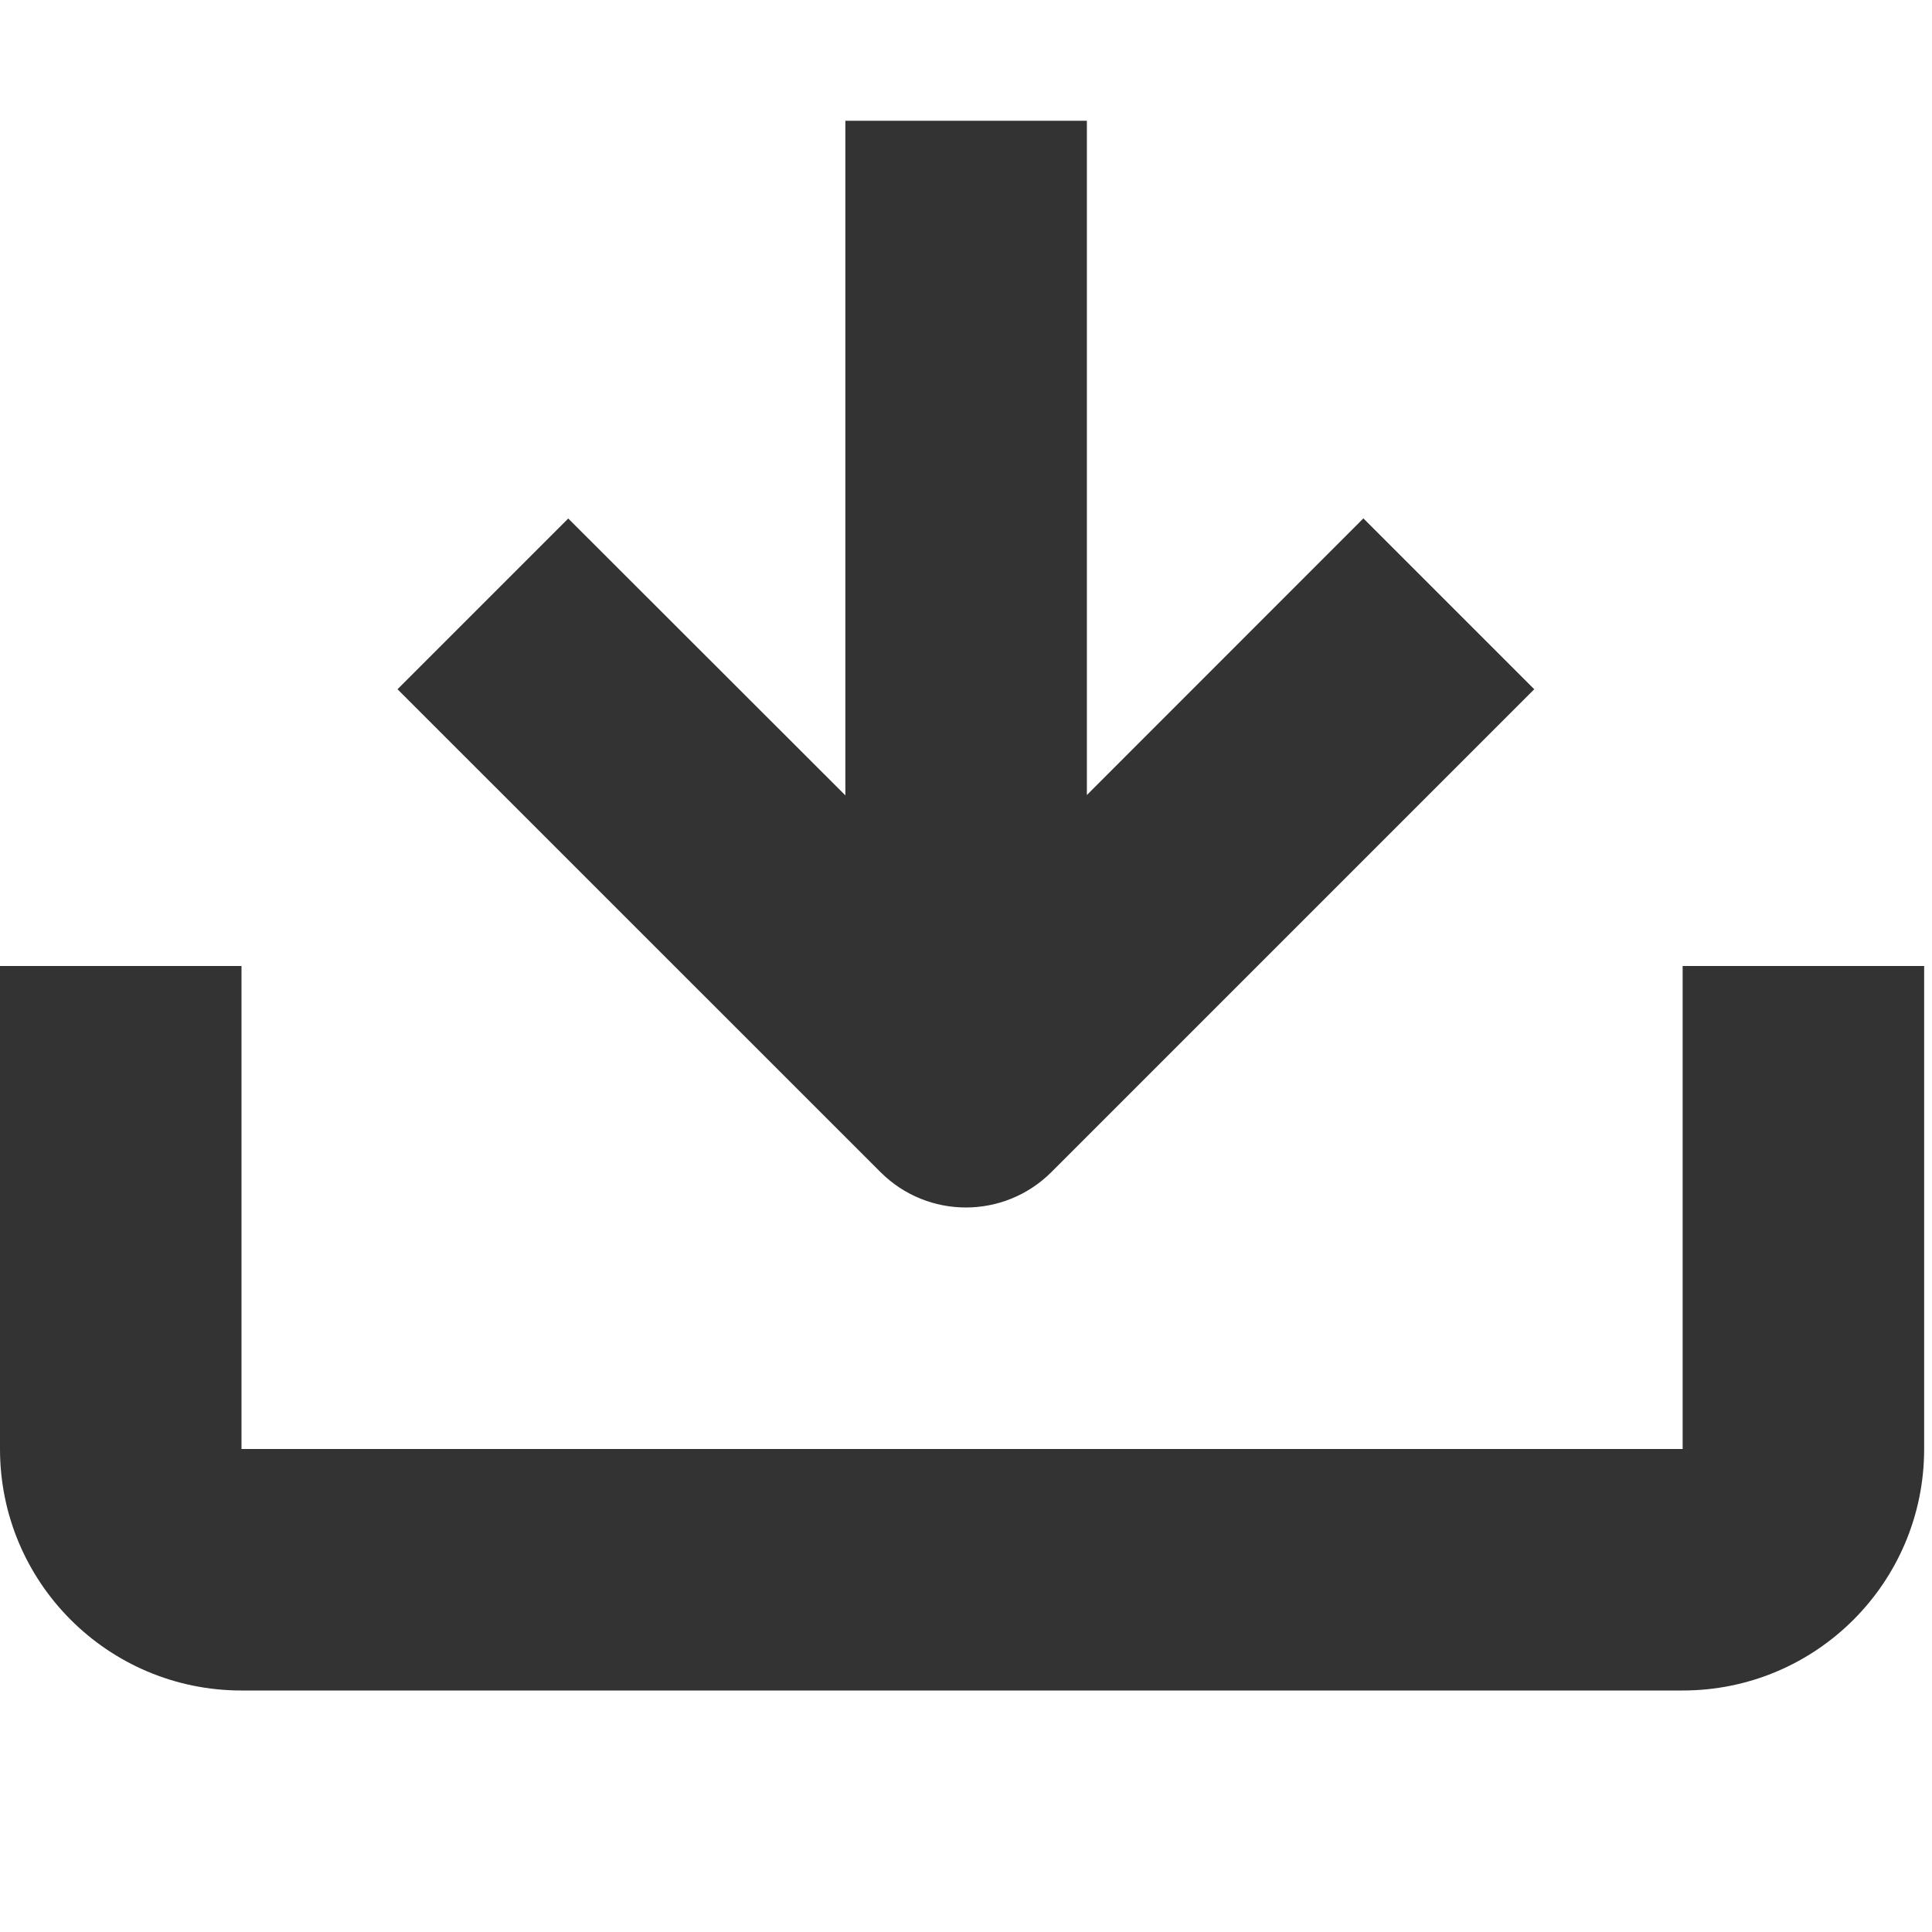 <svg width="16" height="16" viewBox="0 0 16 16" fill="none" xmlns="http://www.w3.org/2000/svg">
<g clip-path="url(#clip0_17158:39421)">
<path fill-rule="evenodd" clip-rule="evenodd" d="M7.001 6.587L7.001 1L9.001 1L9.001 6.584L11.291 4.293L12.706 5.708L8.707 9.707C8.316 10.097 7.683 10.098 7.292 9.707L3.292 5.708L4.706 4.294L7.001 6.587ZM2 8L2 12L13.935 12V8H15.935V12C15.935 13.105 15.04 14 13.935 14L2 14C0.895 14 0 13.105 0 12L0 8H2Z" fill="#333333"/>
</g>
<defs>
<clipPath id="clip0_17158:39421">
<rect width="16" height="16" fill="white"/>
</clipPath>
</defs>
</svg>
